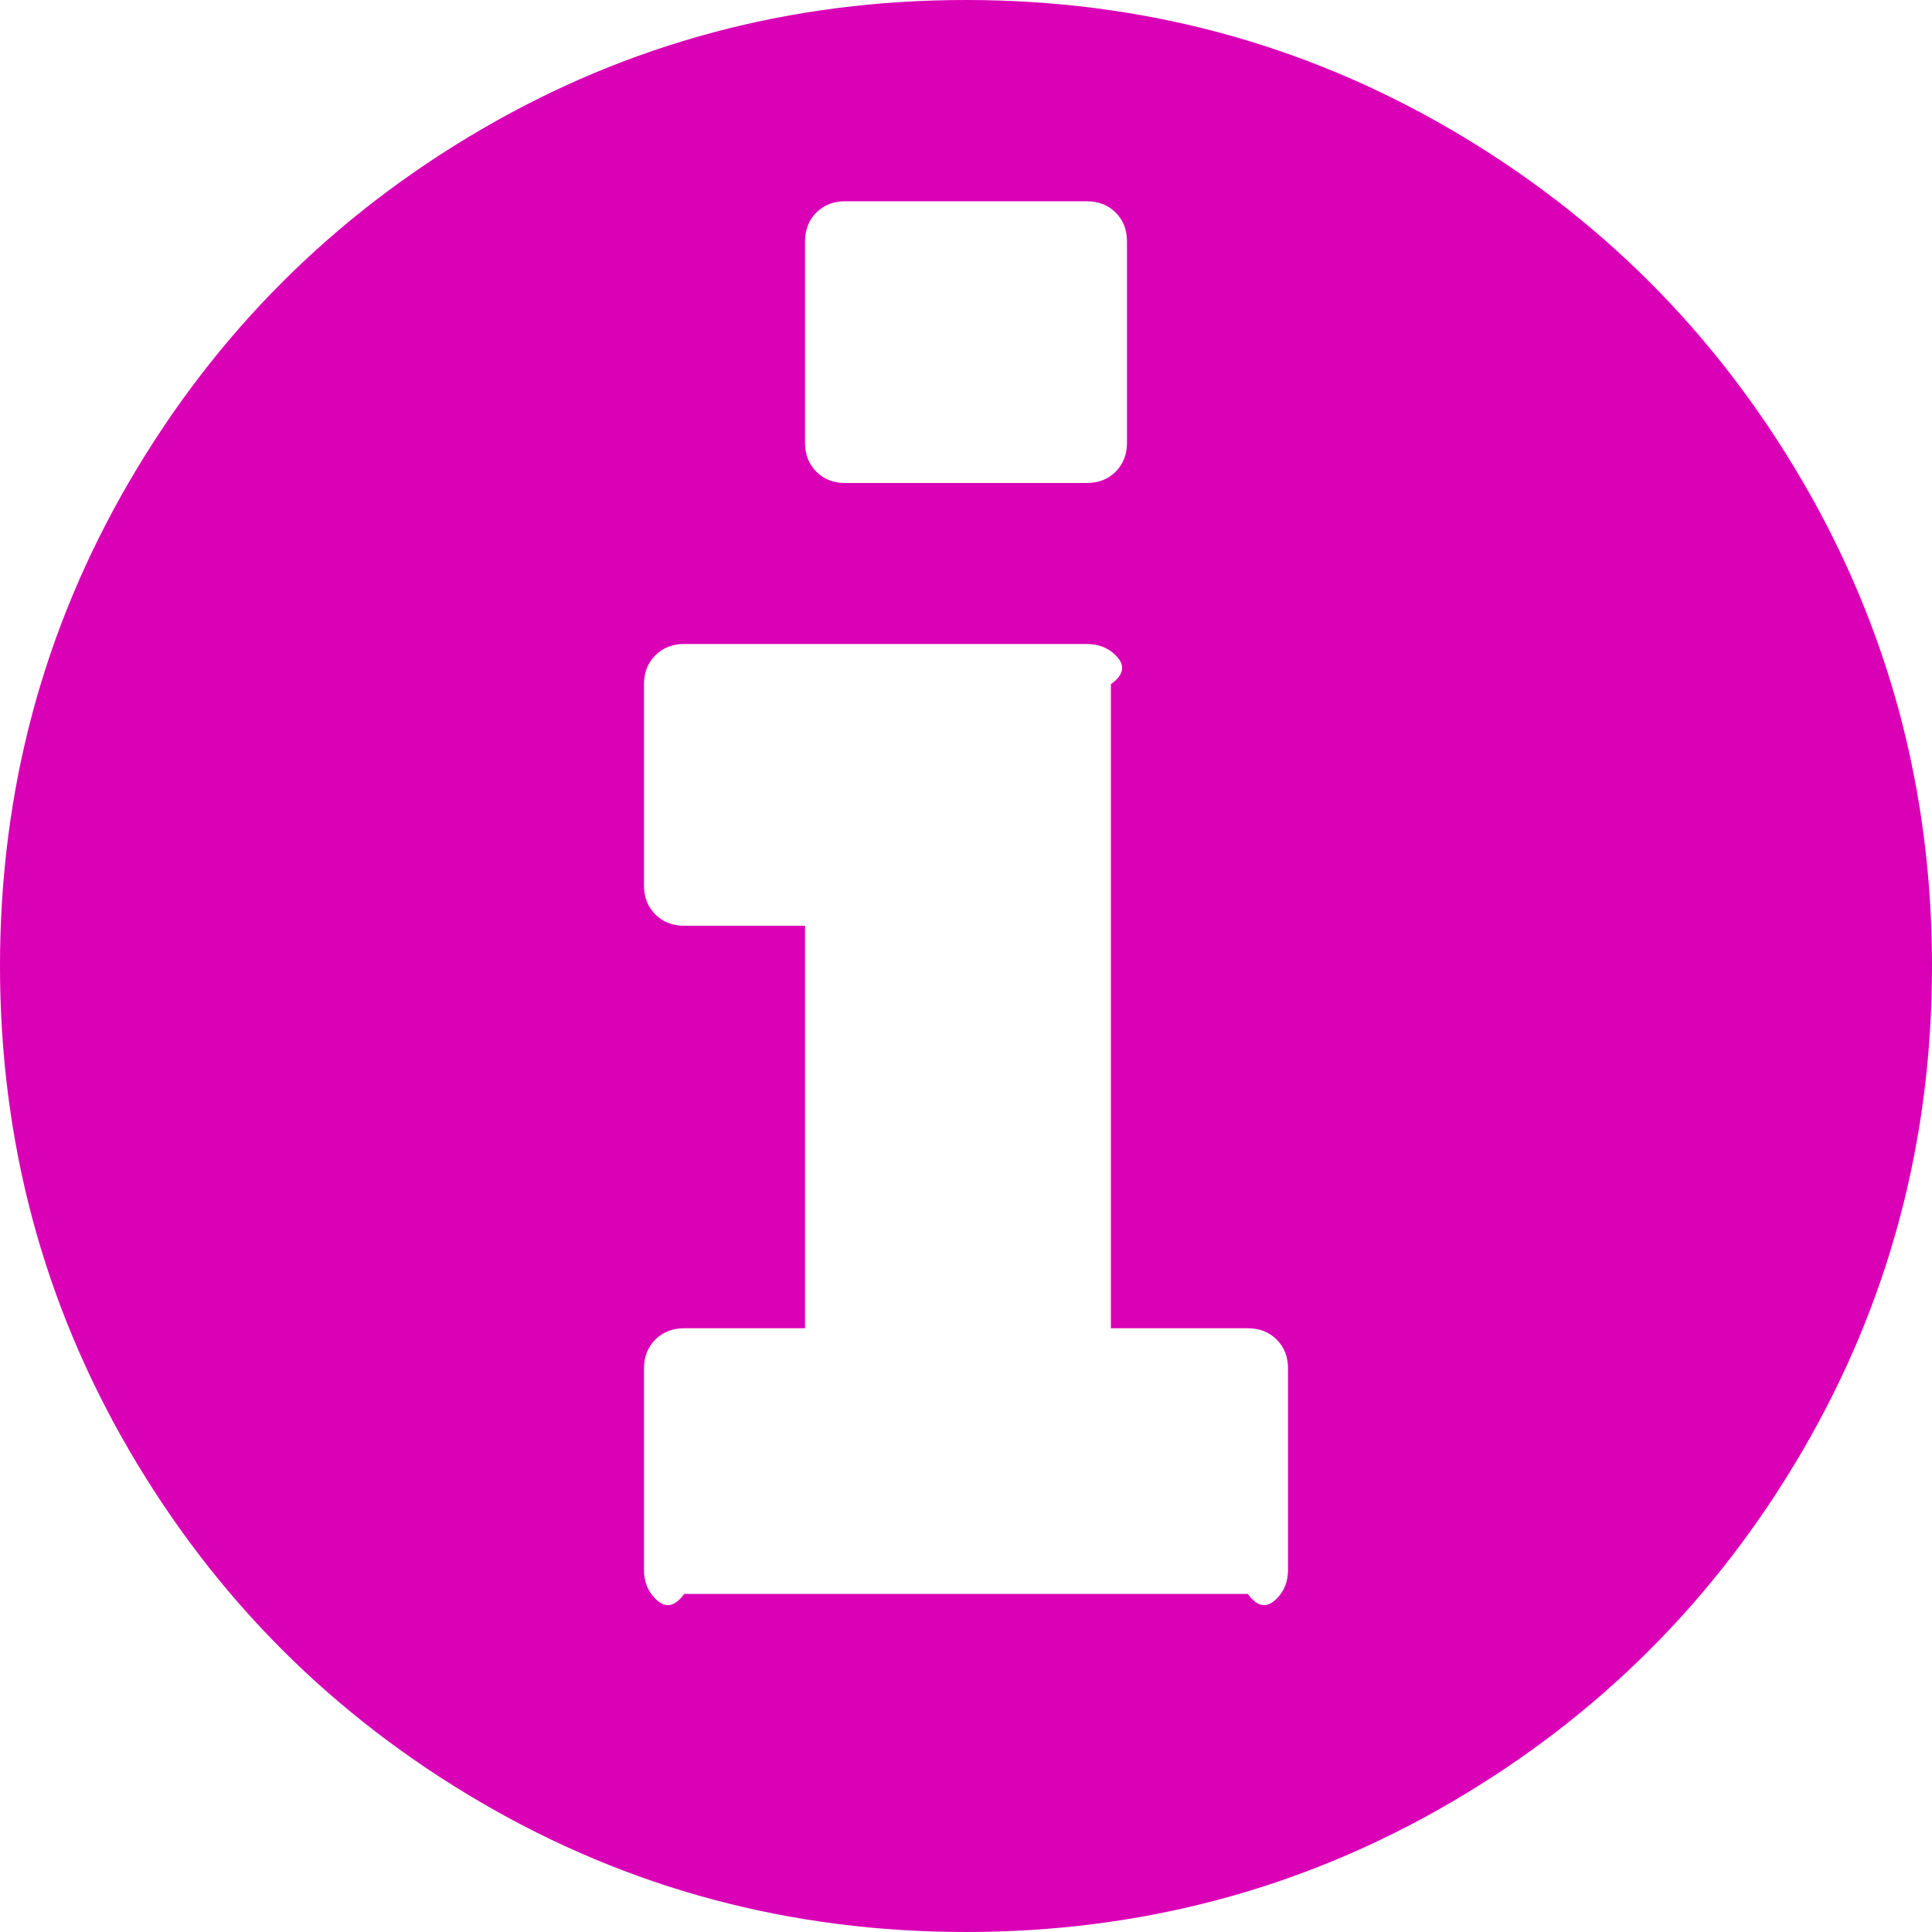 ﻿<?xml version="1.0" encoding="utf-8"?>
<svg version="1.1" xmlns:xlink="http://www.w3.org/1999/xlink" width="40px" height="40px" xmlns="http://www.w3.org/2000/svg">
  <g transform="matrix(1 0 0 1 -47 -551 )">
    <path d="M 26.432 33.099  C 26.589 32.943  26.667 32.743  26.667 32.5  L 26.667 28.333  C 26.667 28.09  26.589 27.891  26.432 27.734  C 26.276 27.578  26.076 27.5  25.833 27.5  L 23 27.5  L 23 14.167  C 23.333 13.924  23.255 13.724  23.099 13.568  C 22.943 13.411  22.743 13.333  22.5 13.333  L 14.167 13.333  C 13.924 13.333  13.724 13.411  13.568 13.568  C 13.411 13.724  13.333 13.924  13.333 14.167  L 13.333 18.333  C 13.333 18.576  13.411 18.776  13.568 18.932  C 13.724 19.089  13.924 19.167  14.167 19.167  L 16.667 19.167  L 16.667 27.5  L 14.167 27.5  C 13.924 27.5  13.724 27.578  13.568 27.734  C 13.411 27.891  13.333 28.09  13.333 28.333  L 13.333 32.5  C 13.333 32.743  13.411 32.943  13.568 33.099  C 13.724 33.255  13.924 33.333  14.167 33  L 25.833 33  C 26.076 33.333  26.276 33.255  26.432 33.099  Z M 23.099 9.766  C 23.255 9.609  23.333 9.41  23.333 9.167  L 23.333 5  C 23.333 4.757  23.255 4.557  23.099 4.401  C 22.943 4.245  22.743 4.167  22.5 4.167  L 17.5 4.167  C 17.257 4.167  17.057 4.245  16.901 4.401  C 16.745 4.557  16.667 4.757  16.667 5  L 16.667 9.167  C 16.667 9.41  16.745 9.609  16.901 9.766  C 17.057 9.922  17.257 10  17.5 10  L 22.5 10  C 22.743 10  22.943 9.922  23.099 9.766  Z M 37.318 9.961  C 39.106 13.025  40 16.372  40 20  C 40 23.628  39.106 26.975  37.318 30.039  C 35.53 33.103  33.103 35.53  30.039 37.318  C 26.975 39.106  23.628 40  20 40  C 16.372 40  13.025 39.106  9.961 37.318  C 6.897 35.53  4.47 33.103  2.682 30.039  C 0.894 26.975  0 23.628  0 20  C 0 16.372  0.894 13.025  2.682 9.961  C 4.47 6.897  6.897 4.47  9.961 2.682  C 13.025 0.894  16.372 0  20 0  C 23.628 0  26.975 0.894  30.039 2.682  C 33.103 4.47  35.53 6.897  37.318 9.961  Z " fill-rule="nonzero" fill="#d900b6" stroke="none" transform="matrix(1 0 0 1 47 551 )" />
  </g>
</svg>